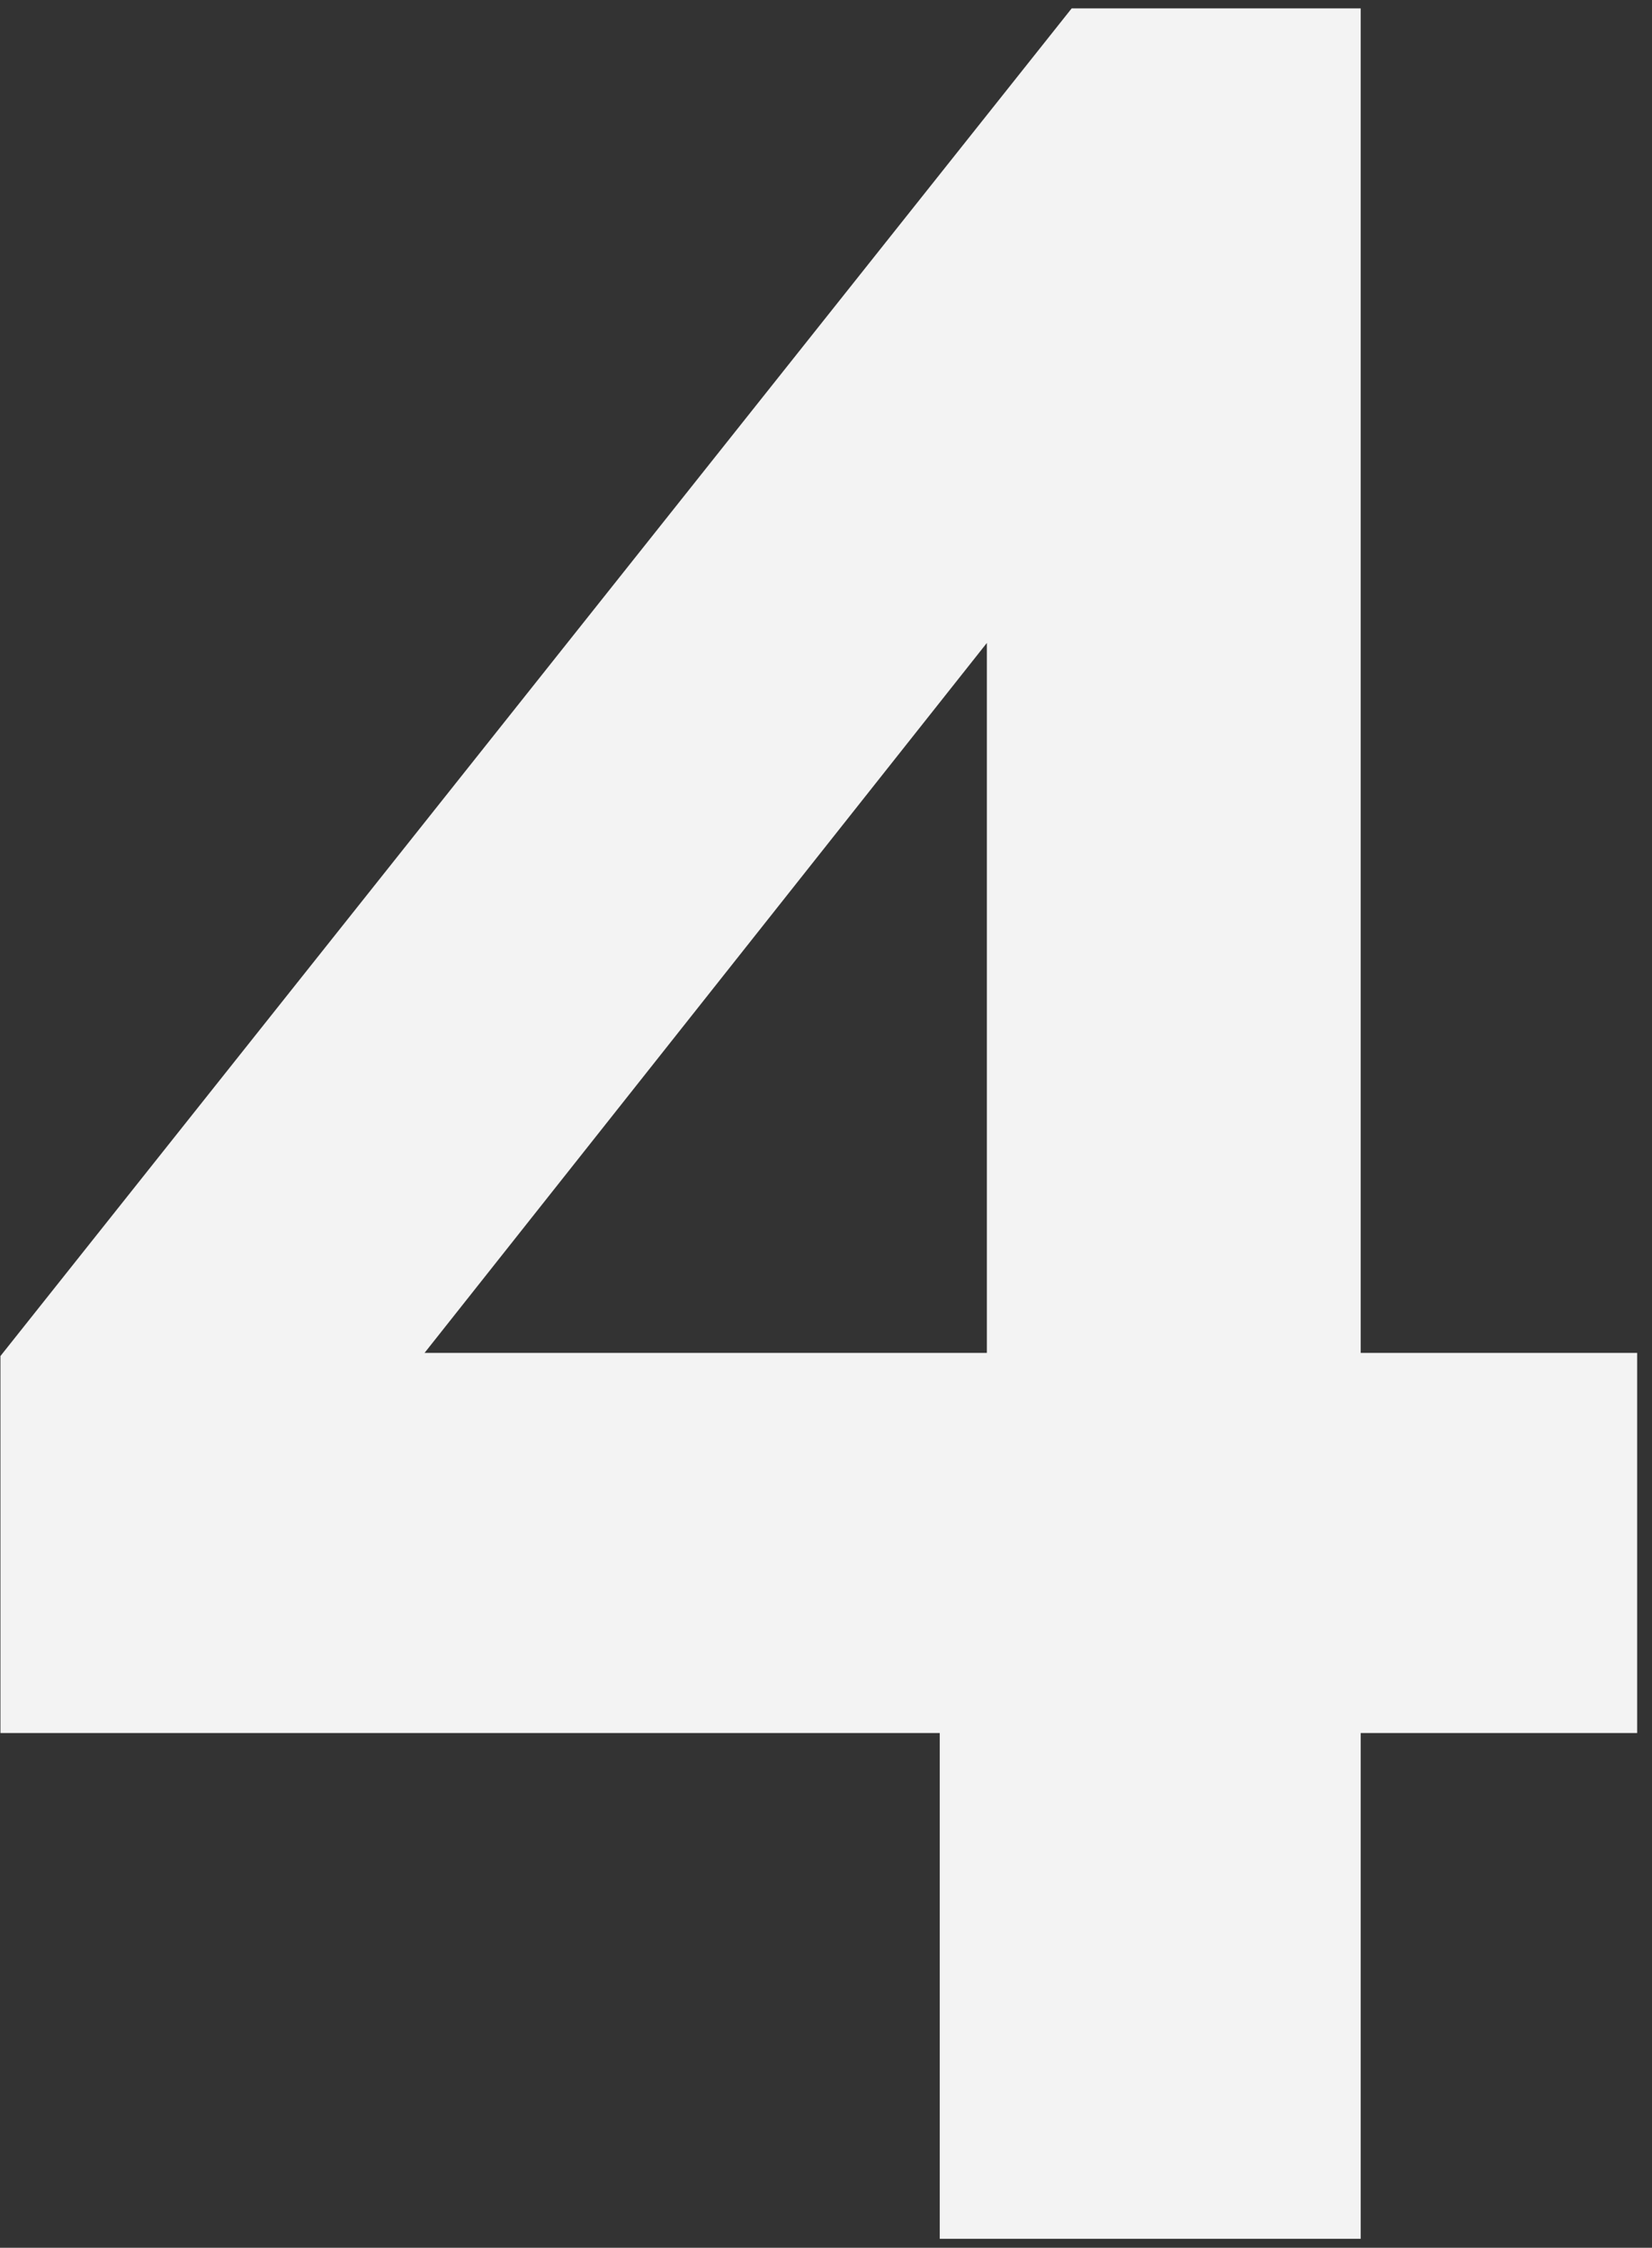 <?xml version="1.0" encoding="UTF-8"?> <svg xmlns="http://www.w3.org/2000/svg" width="61" height="83" viewBox="0 0 61 83" fill="none"><rect x="0" y="0" width="61" height="83" fill="#333333" stroke="none"/> <path d="M34.7 82.669V63.993H0.016V50.073L39.572 0.309H50.244V49.957H60.452V63.993H50.244V82.669H34.7ZM15.676 49.957H36.44V23.741L15.676 49.957Z" fill="#F3F3F3"></path> </svg> 